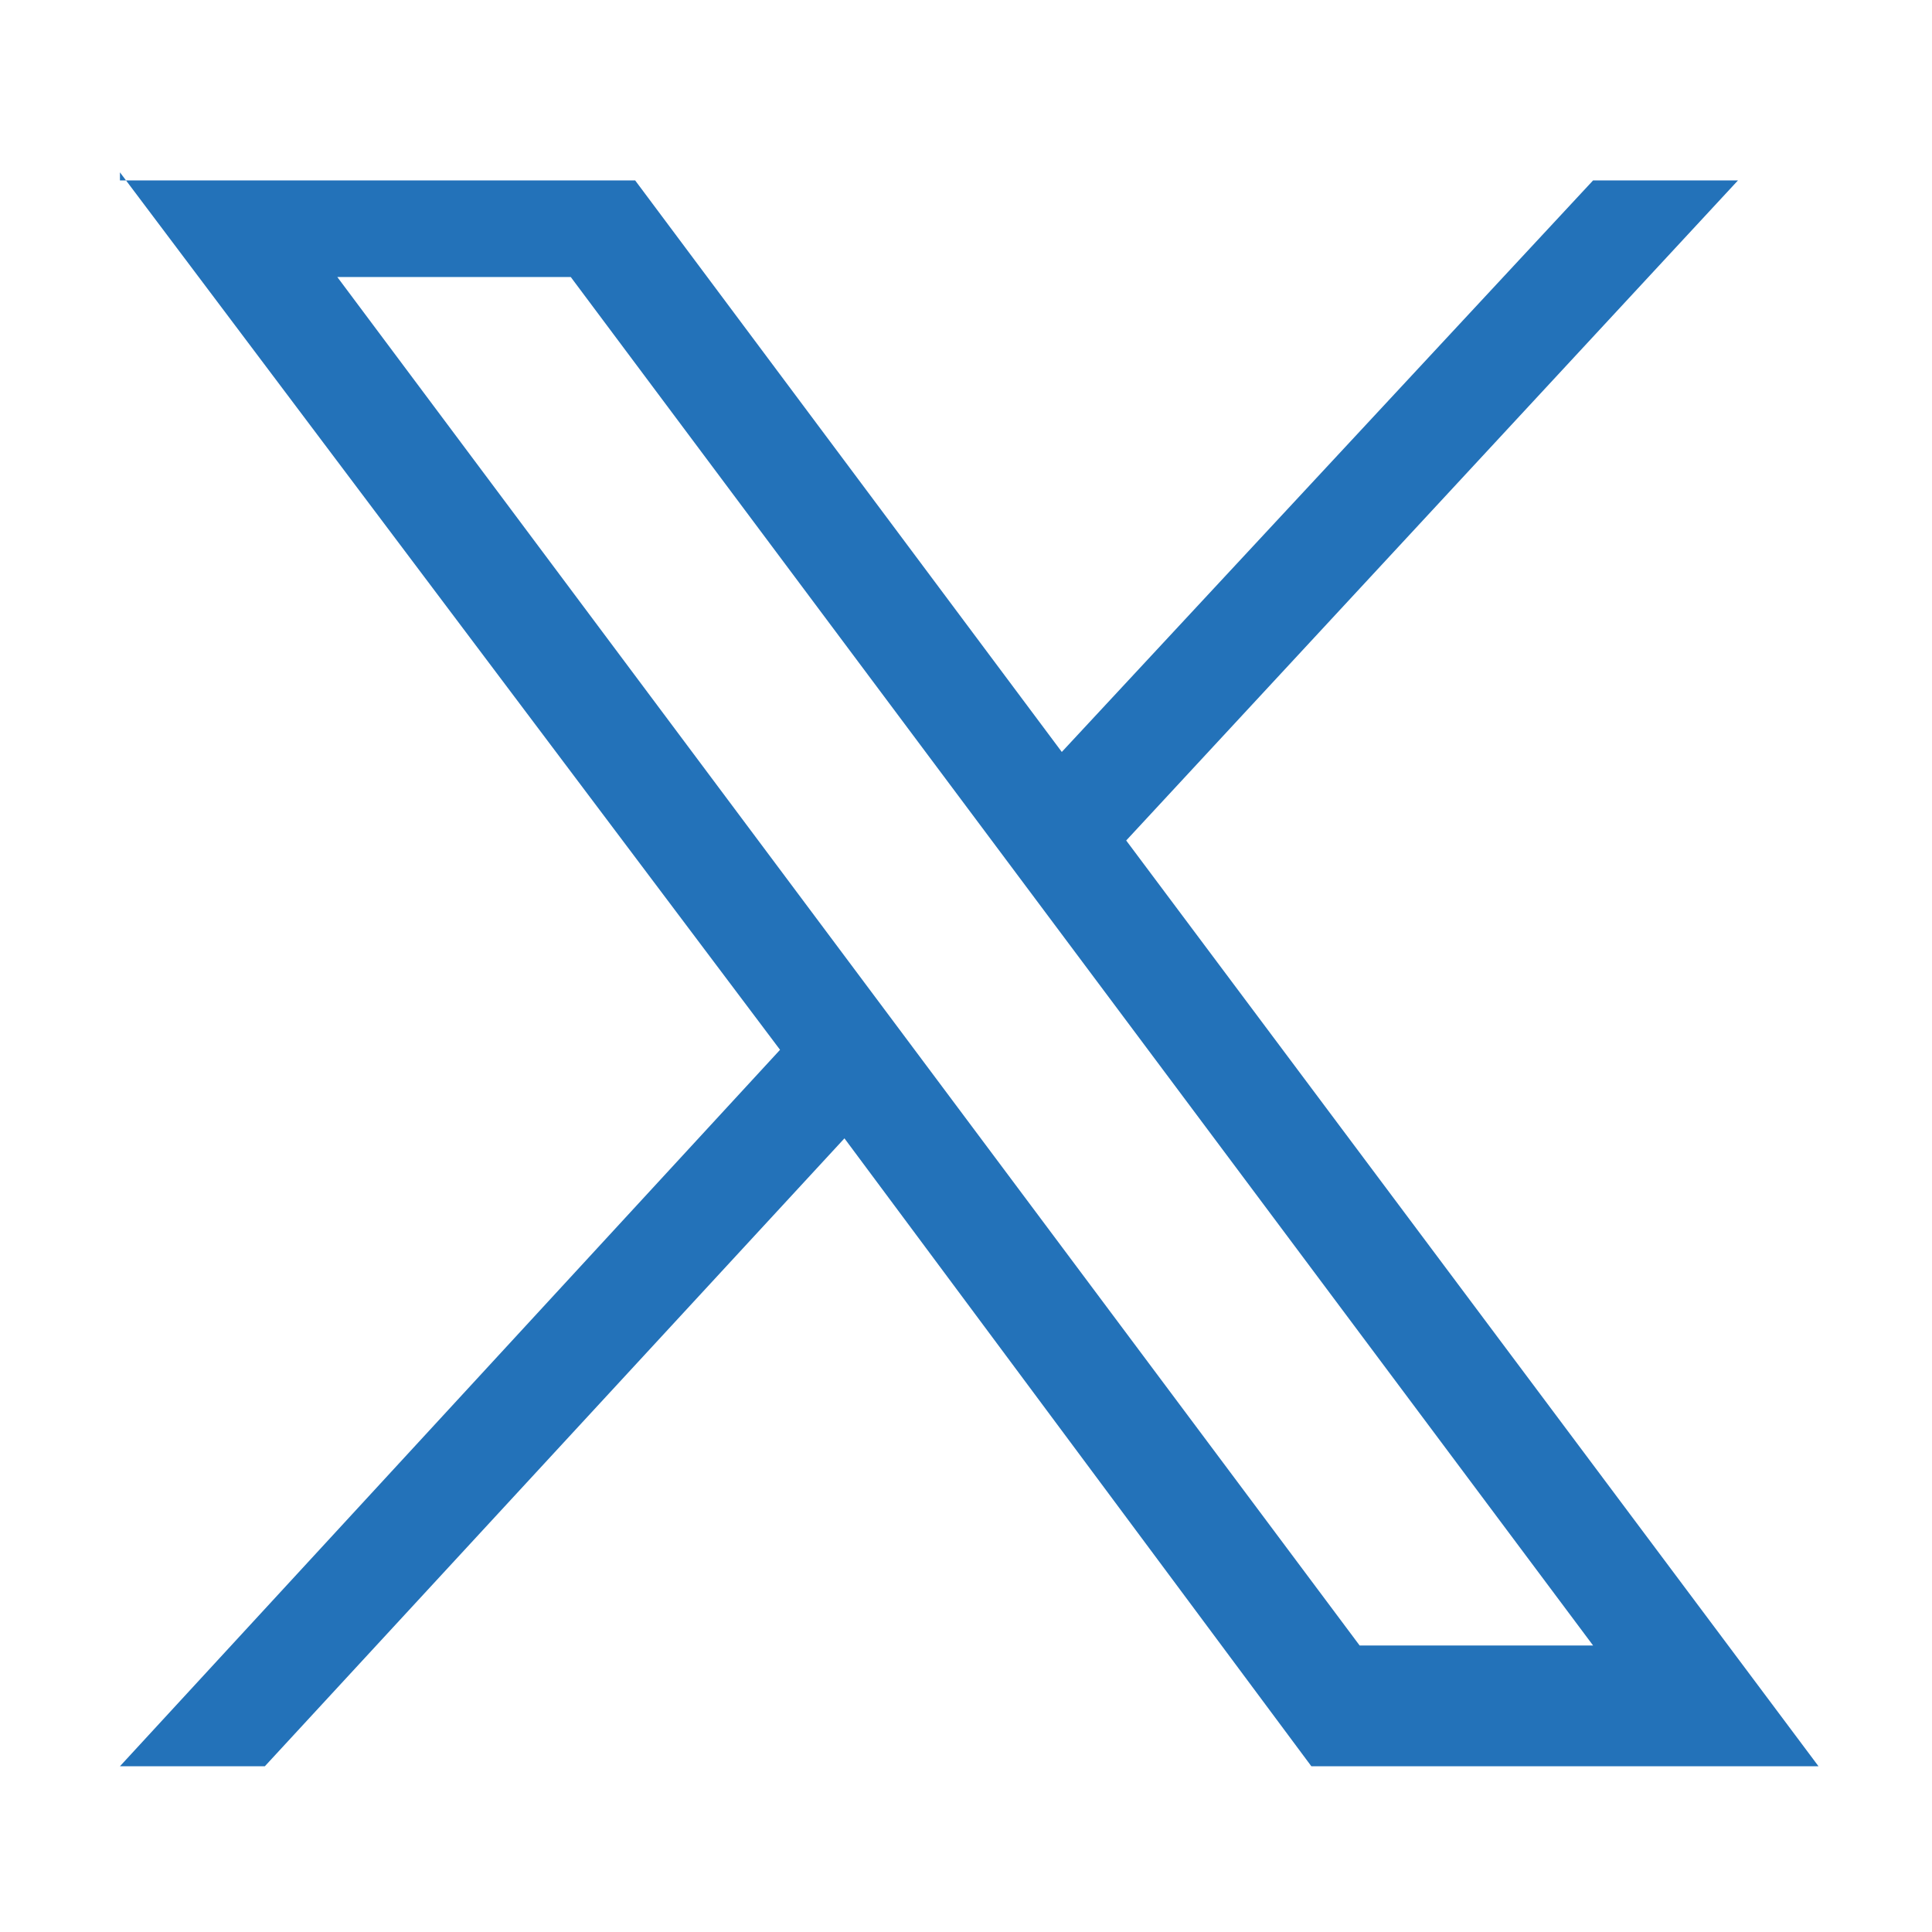 <?xml version="1.0" encoding="utf-8"?>
<!-- Generator: Adobe Illustrator 28.1.0, SVG Export Plug-In . SVG Version: 6.00 Build 0)  -->
<svg version="1.1" id="Layer_1" xmlns="http://www.w3.org/2000/svg" xmlns:xlink="http://www.w3.org/1999/xlink" x="0px" y="0px"
	 viewBox="0 0 24 24" style="enable-background:new 0 0 24 24;" xml:space="preserve">
<style type="text/css">
	.st0{fill:#2372B9;}
</style>
<g id="layer1" transform="translate(52.39,-25.059)">
	<path id="path1009" class="st0" d="M-50.9,27.2l8.2,10.9l-8.2,8.9h1.8l7.2-7.8l5.8,7.8h6.3l-8.6-11.5l7.6-8.2h-1.8l-6.6,7.1
		l-5.3-7.1H-50.9z M-48.2,28.5h2.9l12.7,17h-2.9L-48.2,28.5z"/>
</g>
</svg>
